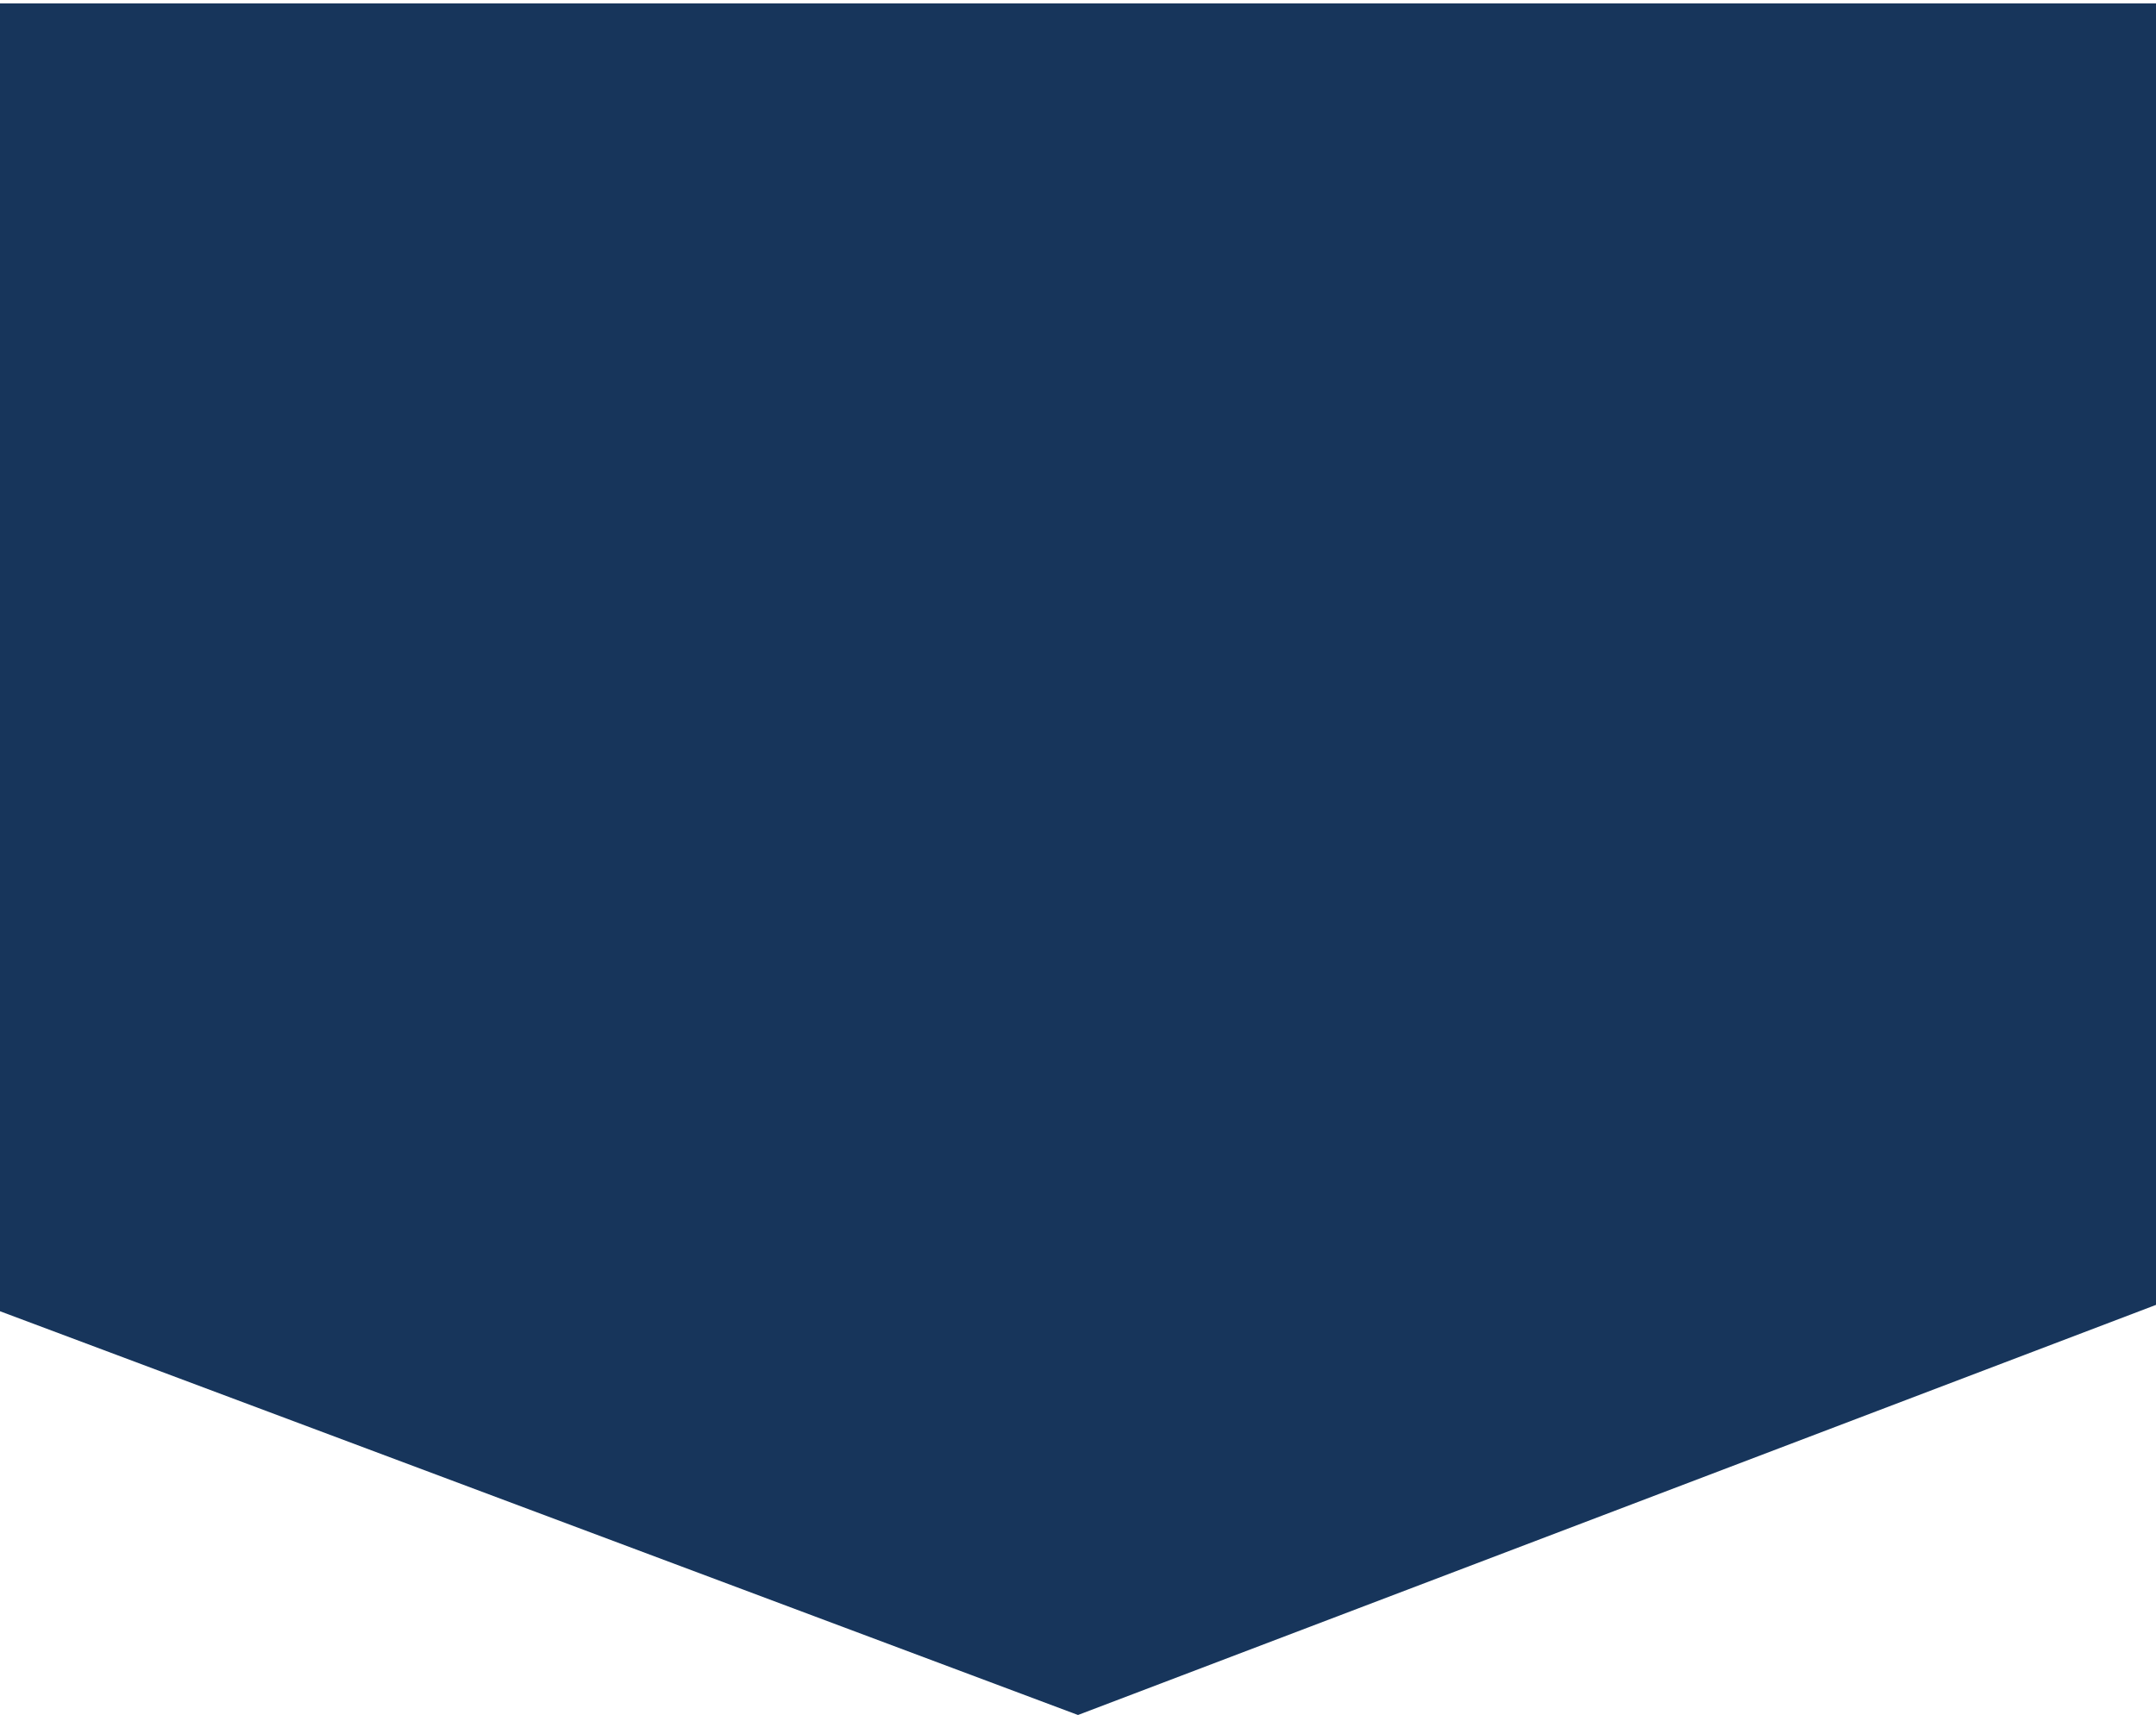 <?xml version="1.0" encoding="UTF-8"?> <svg xmlns="http://www.w3.org/2000/svg" width="318" height="253" viewBox="0 0 318 253" fill="none"> <path d="M318 0.5L-2.5 0.5L-2.5 192.5L159 253L318 192.5L318 0.5Z" fill="#17355B"></path> </svg> 